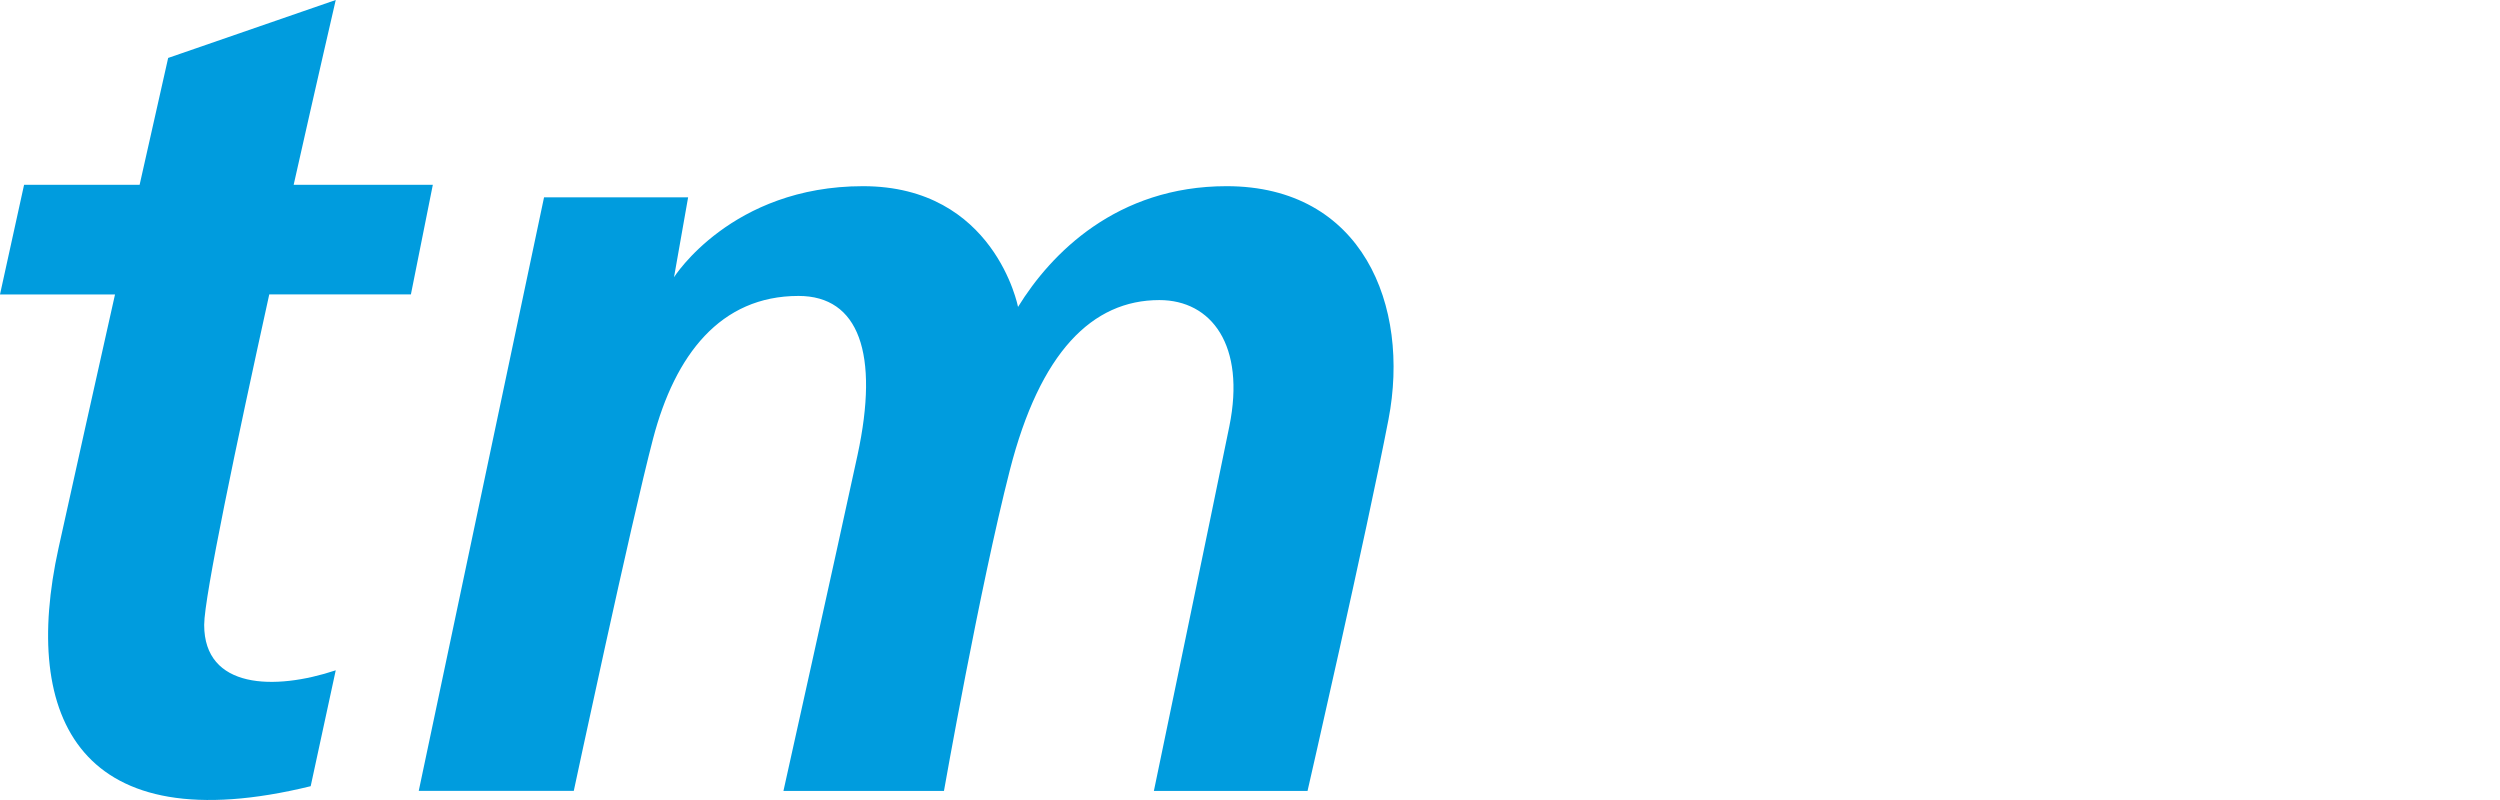 <?xml version="1.0" encoding="utf-8"?>
<!-- Generator: Adobe Illustrator 25.4.0, SVG Export Plug-In . SVG Version: 6.00 Build 0)  -->
<svg version="1.1" id="Layer_2" xmlns="http://www.w3.org/2000/svg" xmlns:xlink="http://www.w3.org/1999/xlink" x="0px" y="0px"
	 viewBox="0 0 125 40" style="enable-background:new 0 0 125 40;" xml:space="preserve">
<style type="text/css">
	.st0{fill:#009CDE;}
	.st1{fill:none;}
</style>
<g>
	<g>
		<path class="st0" d="M20.545,14.722l1.096-5.481h-6.958C15.85,4.048,16.787,0,16.787,0L8.408,2.897c0,0-0.595,2.638-1.427,6.343
			H1.204L0,14.722h5.751C4.765,19.122,3.7,23.895,2.926,27.407C1.047,35.943,4.023,42.129,15.534,39.31l1.253-5.795
			c-3.054,1.018-6.578,0.94-6.578-2.271c0-1.4,1.622-9.112,3.254-16.523H20.545z"/>
		<path class="st0" d="M61.329,9.309c-5.488,0-8.781,3.361-10.427,6.037c0,0-1.166-6.037-7.752-6.037s-9.449,4.552-9.449,4.552
			l0.705-3.994h-7.204l-6.265,29.678h7.752c0,0,2.867-13.429,3.965-17.614c1.098-4.185,3.361-7.134,7.272-7.134
			c3.018,0,4.047,2.881,2.95,7.958c-1.098,5.076-3.704,16.791-3.704,16.791h8.026c0,0,1.784-10.136,3.293-16.036
			c1.509-5.9,4.116-8.506,7.477-8.506c2.607,0,4.322,2.264,3.499,6.311c-0.823,4.047-3.773,18.231-3.773,18.231h7.683
			c0,0,2.95-12.88,4.047-18.574C70.521,15.277,68.12,9.309,61.329,9.309z"/>
	</g>
	<rect class="st1" width="125" height="40"/>
</g>
</svg>
